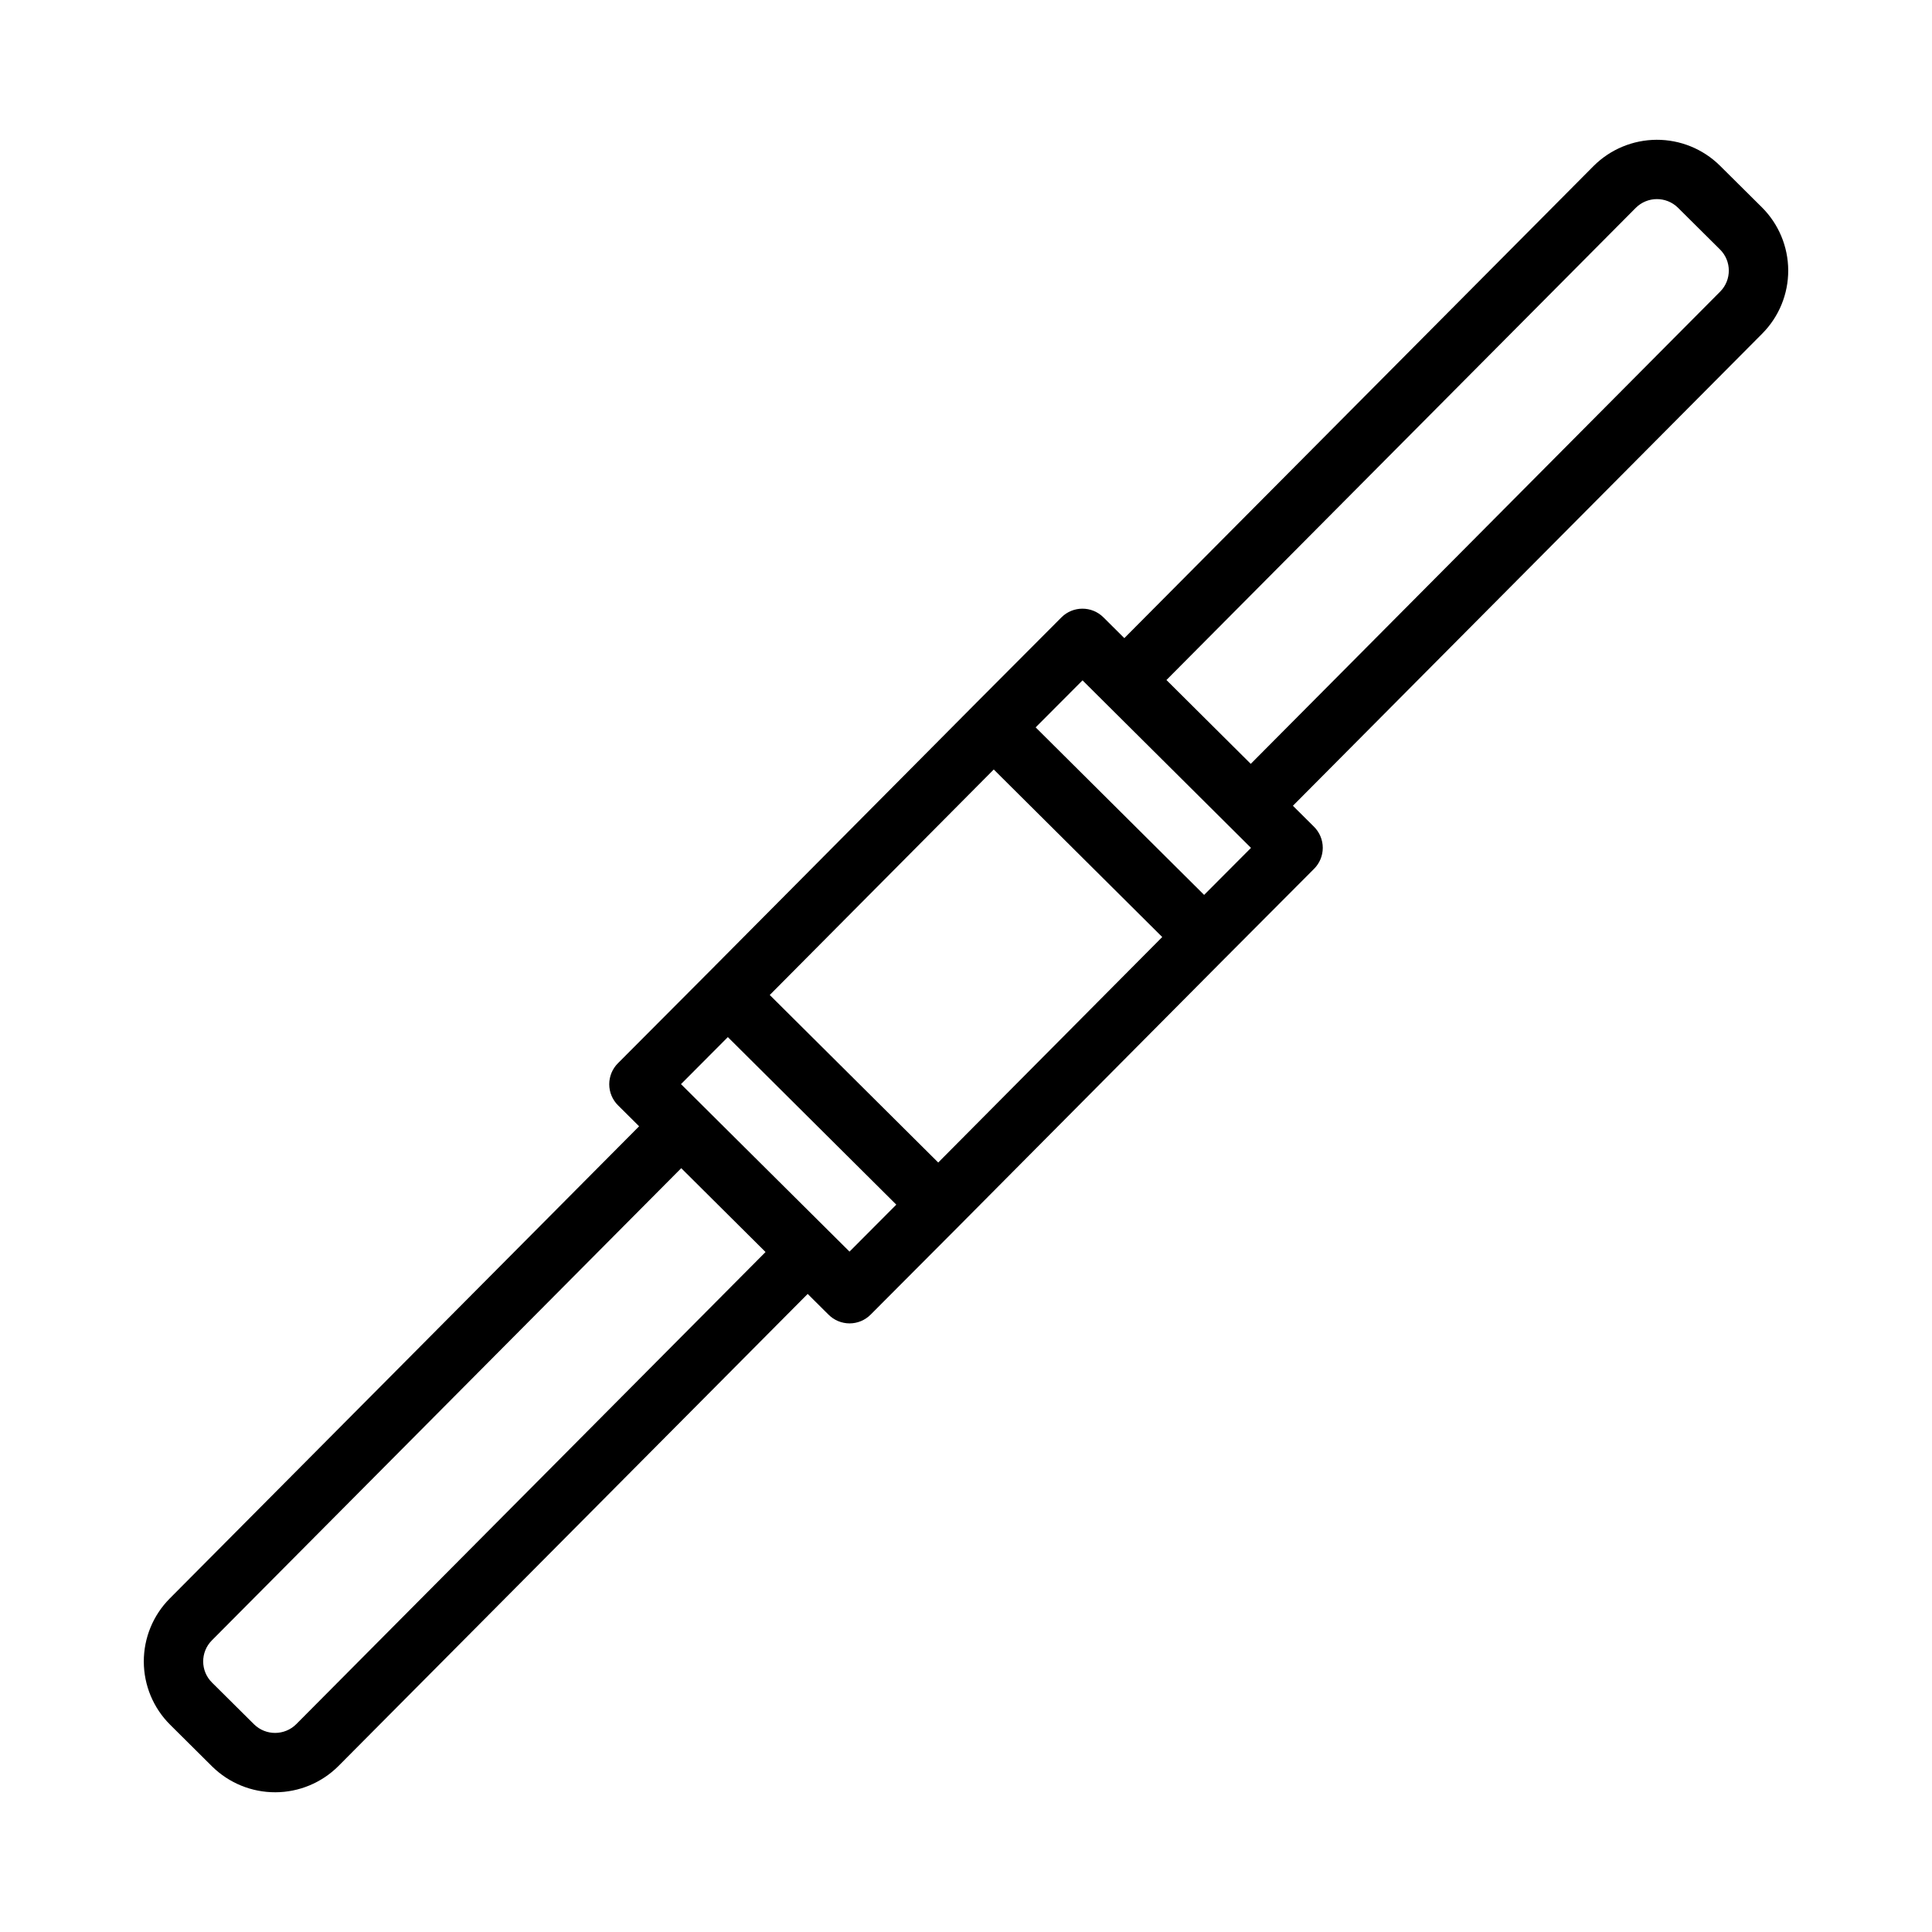 <?xml version="1.0" encoding="UTF-8"?>
<!-- Uploaded to: ICON Repo, www.svgrepo.com, Generator: ICON Repo Mixer Tools -->
<svg fill="#000000" width="800px" height="800px" version="1.1" viewBox="144 144 512 512" xmlns="http://www.w3.org/2000/svg">
 <path d="m610.93 198.95-11.195-11.113c-4.461-4.379-10.473-6.816-16.723-6.793-6.25 0.027-12.242 2.516-16.672 6.926l-124.38 125.14-5.547-5.516c-3.082-3.059-8.059-3.051-11.129 0.023l-23.539 23.617-0.008 0.012-70.438 70.91-0.012 0.008-23.539 23.617 0.004-0.004c-1.477 1.48-2.301 3.488-2.297 5.578 0.008 2.09 0.844 4.094 2.328 5.566l5.59 5.555-124.4 125.15c-4.414 4.449-6.883 10.469-6.863 16.738s2.523 12.273 6.969 16.695l11.191 11.121v-0.004c4.465 4.379 10.473 6.816 16.723 6.793 6.254-0.023 12.242-2.512 16.672-6.926l124.38-125.14 5.531 5.5h0.004c1.473 1.477 3.477 2.305 5.562 2.309h0.008c2.094-0.004 4.098-0.836 5.57-2.316l23.539-23.617 0.008-0.012 70.438-70.91 0.012-0.008 23.539-23.617-0.004 0.004c1.477-1.48 2.301-3.488 2.297-5.574-0.008-2.09-0.84-4.094-2.324-5.566l-5.59-5.559 124.4-125.15c4.414-4.449 6.883-10.469 6.863-16.738-0.02-6.266-2.523-12.27-6.965-16.695zm-218.29 253.13-44.648-44.398 59.363-59.758 44.648 44.398zm-170.13 148.84c-3.078 3.07-8.051 3.098-11.164 0.062l-11.16-11.082c-3.098-3.066-3.125-8.059-0.062-11.16l124.41-125.16 22.344 22.219zm146.62-125.23-44.66-44.383 12.418-12.465 44.641 44.402zm93.973-94.531-44.645-44.398 12.422-12.461 44.645 44.398zm136.77-159.89-124.41 125.16-22.344-22.219 124.37-125.12c3.078-3.074 8.051-3.102 11.164-0.066l11.16 11.082c3.098 3.066 3.125 8.059 0.066 11.16z"/>
</svg>
